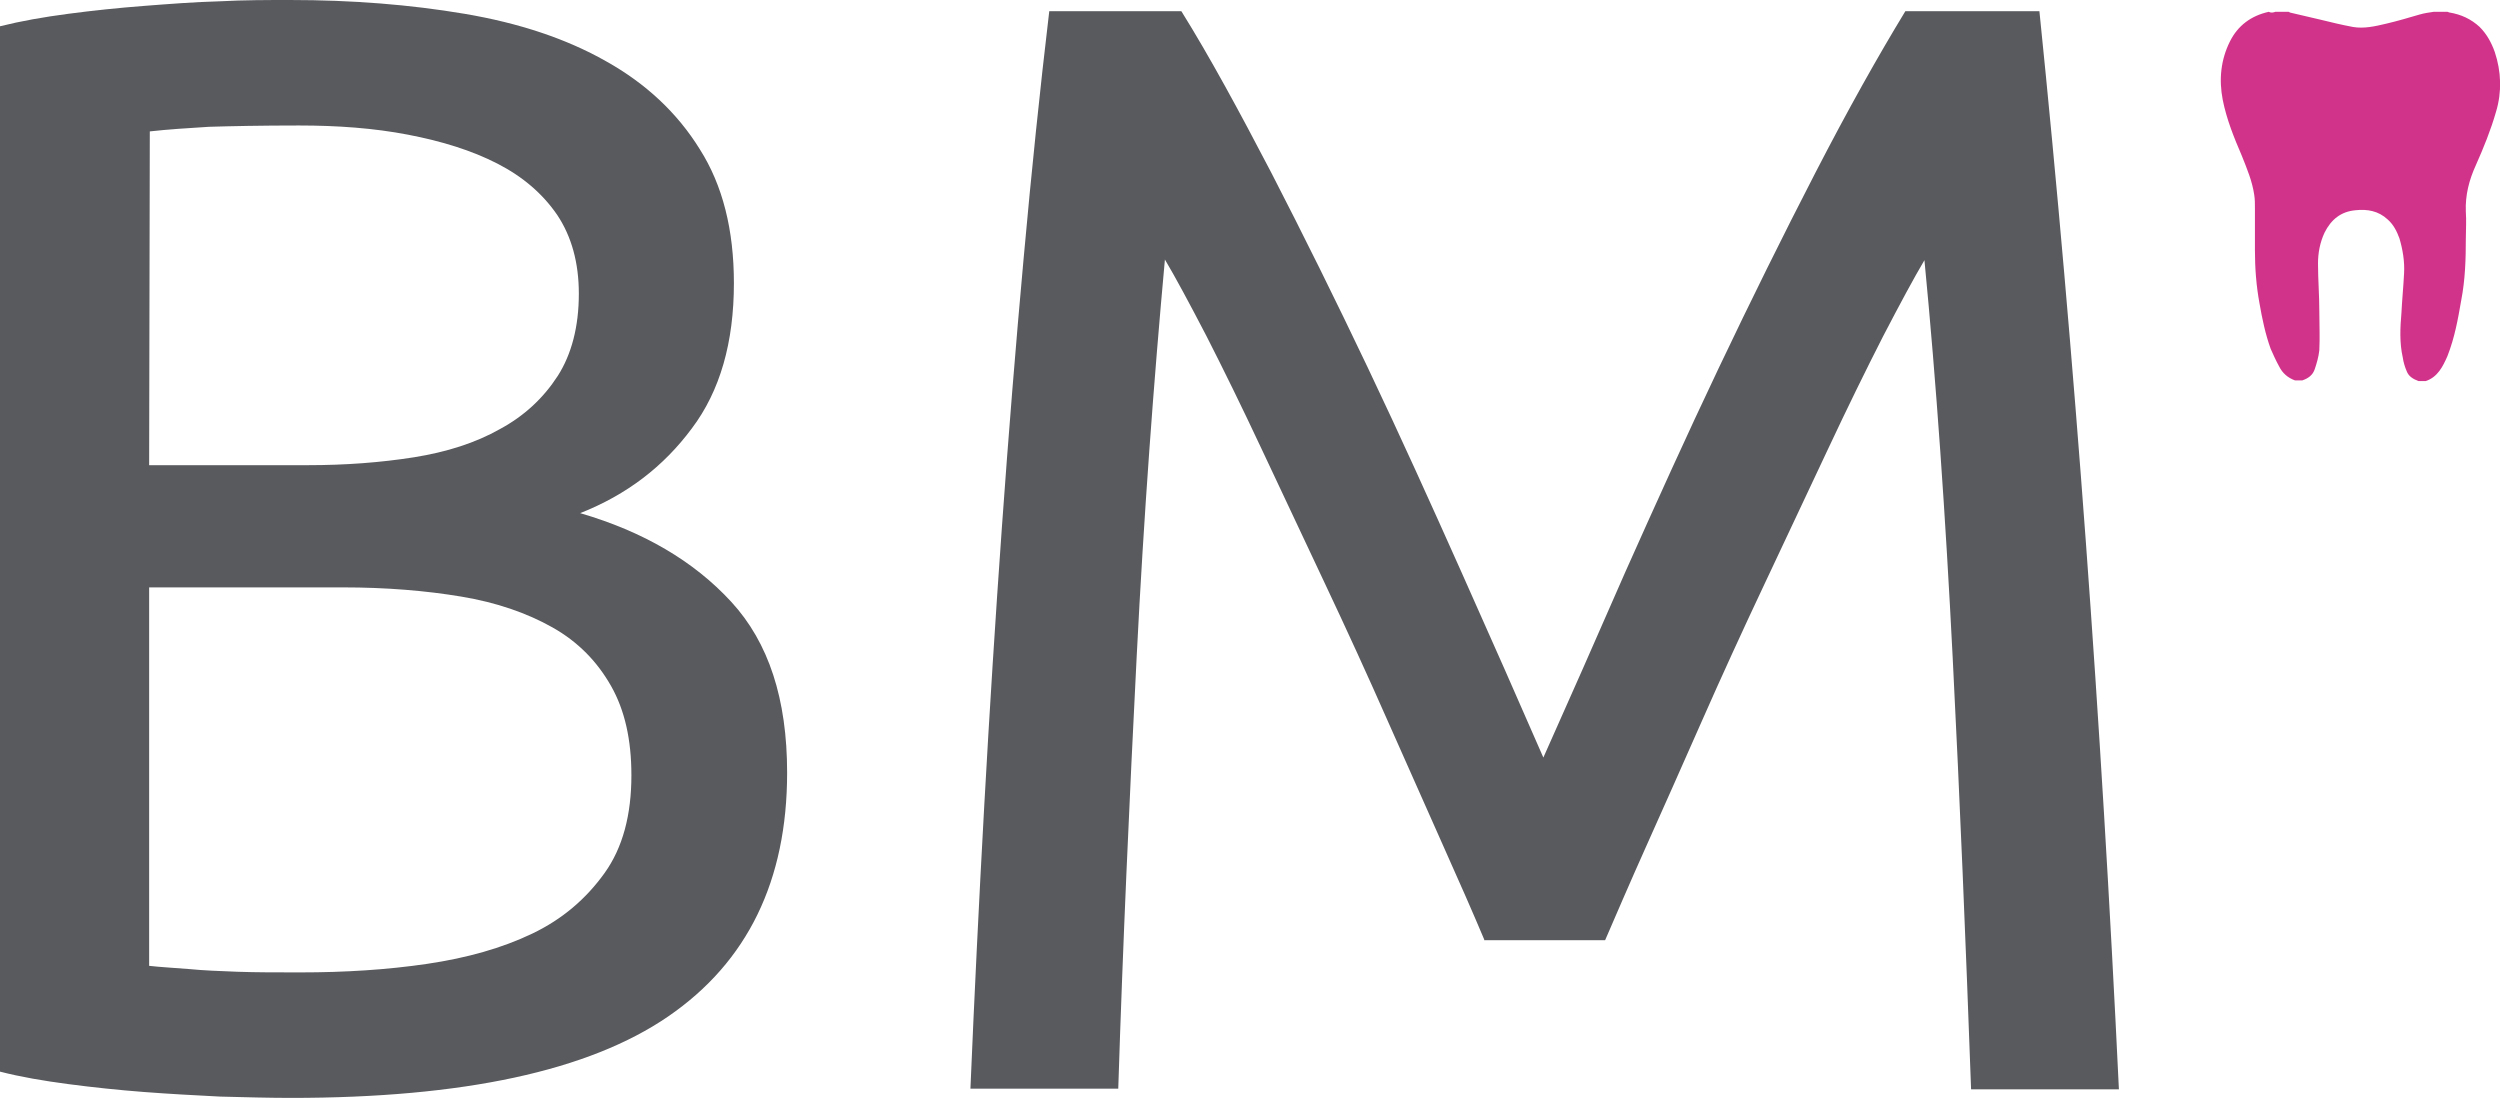 <?xml version="1.0" encoding="utf-8"?>
<!-- Generator: Adobe Illustrator 20.0.0, SVG Export Plug-In . SVG Version: 6.00 Build 0)  -->
<svg version="1.1" id="Ebene_1" xmlns="http://www.w3.org/2000/svg" xmlns:xlink="http://www.w3.org/1999/xlink" x="0px" y="0px"
	 viewBox="0 0 380.5 167.1" style="enable-background:new 0 0 380.5 167.1;" xml:space="preserve">
<style type="text/css">
	.st0{fill:#595A5E;}
	.st1{fill:#D2338A;}
</style>
<g>
	<path class="st0" d="M44.3,167.1c-3.3,0-6.9-0.1-10.8-0.2c-3.9-0.2-7.7-0.4-11.6-0.7c-3.9-0.3-7.7-0.7-11.5-1.2s-7.3-1.1-10.4-1.9
		V4c3.2-0.8,6.6-1.4,10.4-1.9c3.8-0.5,7.6-0.9,11.5-1.2s7.7-0.6,11.5-0.7C37.2,0,40.7,0,44.1,0c9.5,0,18.3,0.7,26.6,2.1
		C79,3.5,86.2,5.9,92.2,9.3c6.1,3.4,10.9,7.9,14.3,13.4c3.5,5.5,5.2,12.3,5.2,20.4c0,9-2.1,16.4-6.4,22.1c-4.3,5.8-9.9,10.1-17,12.9
		c9.6,2.8,17.3,7.3,23,13.5s8.5,14.8,8.5,26c0,16.4-6,28.8-18.1,37.1C89.6,163,70.5,167.1,44.3,167.1z M22.7,70.8h24.2
		c5.7,0,11-0.4,16.1-1.2c5-0.8,9.4-2.2,13.1-4.3c3.7-2,6.6-4.7,8.8-8.1c2.1-3.3,3.2-7.5,3.2-12.5c0-4.7-1.1-8.7-3.3-12
		c-2.2-3.2-5.2-5.8-9.1-7.8s-8.4-3.4-13.6-4.4s-10.7-1.4-16.6-1.4c-5.8,0-10.4,0.1-13.7,0.2c-3.3,0.2-6.3,0.4-9,0.7L22.7,70.8
		L22.7,70.8z M22.7,89.2V147c1.7,0.2,3.8,0.3,6.2,0.5c2,0.2,4.5,0.3,7.2,0.4c2.8,0.1,6,0.1,9.6,0.1c6.8,0,13.2-0.4,19.3-1.3
		c6.1-0.9,11.4-2.4,16-4.6s8.2-5.3,11-9.2c2.8-3.9,4.1-8.9,4.1-14.9c0-5.4-1-9.9-3.1-13.6s-5-6.7-8.9-8.9c-3.9-2.2-8.5-3.8-13.9-4.7
		c-5.4-0.9-11.4-1.4-18-1.4H22.7V89.2z"/>
	<path class="st0" d="M225.9,143c-1.6-3.8-3.7-8.6-6.3-14.4c-2.6-5.8-5.4-12.2-8.4-18.9c-3-6.8-6.2-13.8-9.6-21s-6.6-14-9.6-20.4
		s-5.8-12.1-8.4-17.2c-2.6-5-4.7-8.9-6.3-11.6c-1.7,18.6-3.2,38.8-4.3,60.5c-1.1,21.7-2.1,43.6-2.8,65.7h-22.5
		c0.6-14.2,1.3-28.5,2.1-43c0.8-14.4,1.7-28.6,2.7-42.6s2.1-27.6,3.3-40.8c1.2-13.3,2.5-25.8,3.9-37.6h20.1
		c4.3,6.9,8.8,15.2,13.7,24.6c4.9,9.5,9.8,19.4,14.7,29.7c4.9,10.3,9.6,20.7,14.2,31s8.8,19.8,12.5,28.3c3.8-8.5,8-18,12.5-28.3
		c4.6-10.3,9.3-20.7,14.2-31c4.9-10.3,9.8-20.2,14.7-29.7c4.9-9.5,9.5-17.7,13.7-24.6h20.4c5.4,52.9,9.4,107.6,12.1,164.1H300
		c-0.8-22.1-1.7-44-2.8-65.7s-2.5-41.9-4.3-60.5c-1.6,2.7-3.7,6.6-6.3,11.6c-2.6,5.1-5.4,10.8-8.4,17.2c-3,6.4-6.2,13.2-9.6,20.4
		c-3.4,7.2-6.6,14.2-9.6,21s-5.8,13.1-8.4,18.9s-4.7,10.7-6.3,14.4h-18.4V143z"/>
</g>
<path class="st1" d="M346.3,1.8c0.7,0,1.3,0,2,0c0.1,0,0.1,0,0.2,0.1c1.6,0.4,3.1,0.7,4.7,1.1c1.6,0.4,3.3,0.8,4.9,1.1
	c1.7,0.3,3.4-0.1,5.1-0.5c1.7-0.4,3.4-0.9,5.1-1.4c0.7-0.2,1.4-0.3,2.1-0.4c0.7,0,1.4,0,2.1,0c0.1,0,0.2,0.1,0.3,0.1
	c1.8,0.3,3.3,1,4.6,2.2c1.1,1.1,1.8,2.4,2.3,3.8c1,3,1.1,6.1,0.2,9.1c-0.8,2.8-1.9,5.5-3.1,8.2c-1,2.2-1.6,4.5-1.5,7
	c0.1,1.4,0,2.8,0,4.1c0,3.2-0.1,6.3-0.7,9.4c-0.5,2.9-1,5.7-2.1,8.5c-0.7,1.6-1.5,3.2-3.3,3.8c-0.4,0-0.7,0-1.1,0
	c-0.8-0.3-1.5-0.7-1.8-1.5c-0.3-0.7-0.5-1.4-0.6-2.1c-0.5-2.2-0.4-4.5-0.2-6.8c0.1-2,0.3-4,0.4-6c0.1-1.8-0.2-3.6-0.7-5.3
	c-0.4-1.1-0.9-2.1-1.8-2.9c-1.4-1.3-3.1-1.6-4.9-1.4c-2.2,0.2-3.7,1.4-4.7,3.4c-0.7,1.5-1,3.1-1,4.7c0,2.4,0.2,4.8,0.2,7.3
	c0,2,0.1,3.9,0,5.9c-0.1,1-0.4,2-0.7,2.9s-1,1.4-1.9,1.7c-0.4,0-0.7,0-1.1,0c-1.1-0.4-1.9-1.1-2.4-2.1c-0.5-0.9-0.9-1.8-1.3-2.7
	c-0.8-2.2-1.3-4.6-1.7-6.9c-0.5-2.7-0.7-5.4-0.7-8.1c0-2.1,0-4.3,0-6.4c0-0.7,0-1.4-0.1-2c-0.3-2.1-1.1-4-1.9-6
	c-1.2-2.8-2.3-5.5-2.9-8.5c-0.6-3.1-0.3-6.1,1.1-8.9c1.2-2.4,3.2-3.9,5.9-4.5C345.7,2,346,1.9,346.3,1.8z"/>
</svg>
